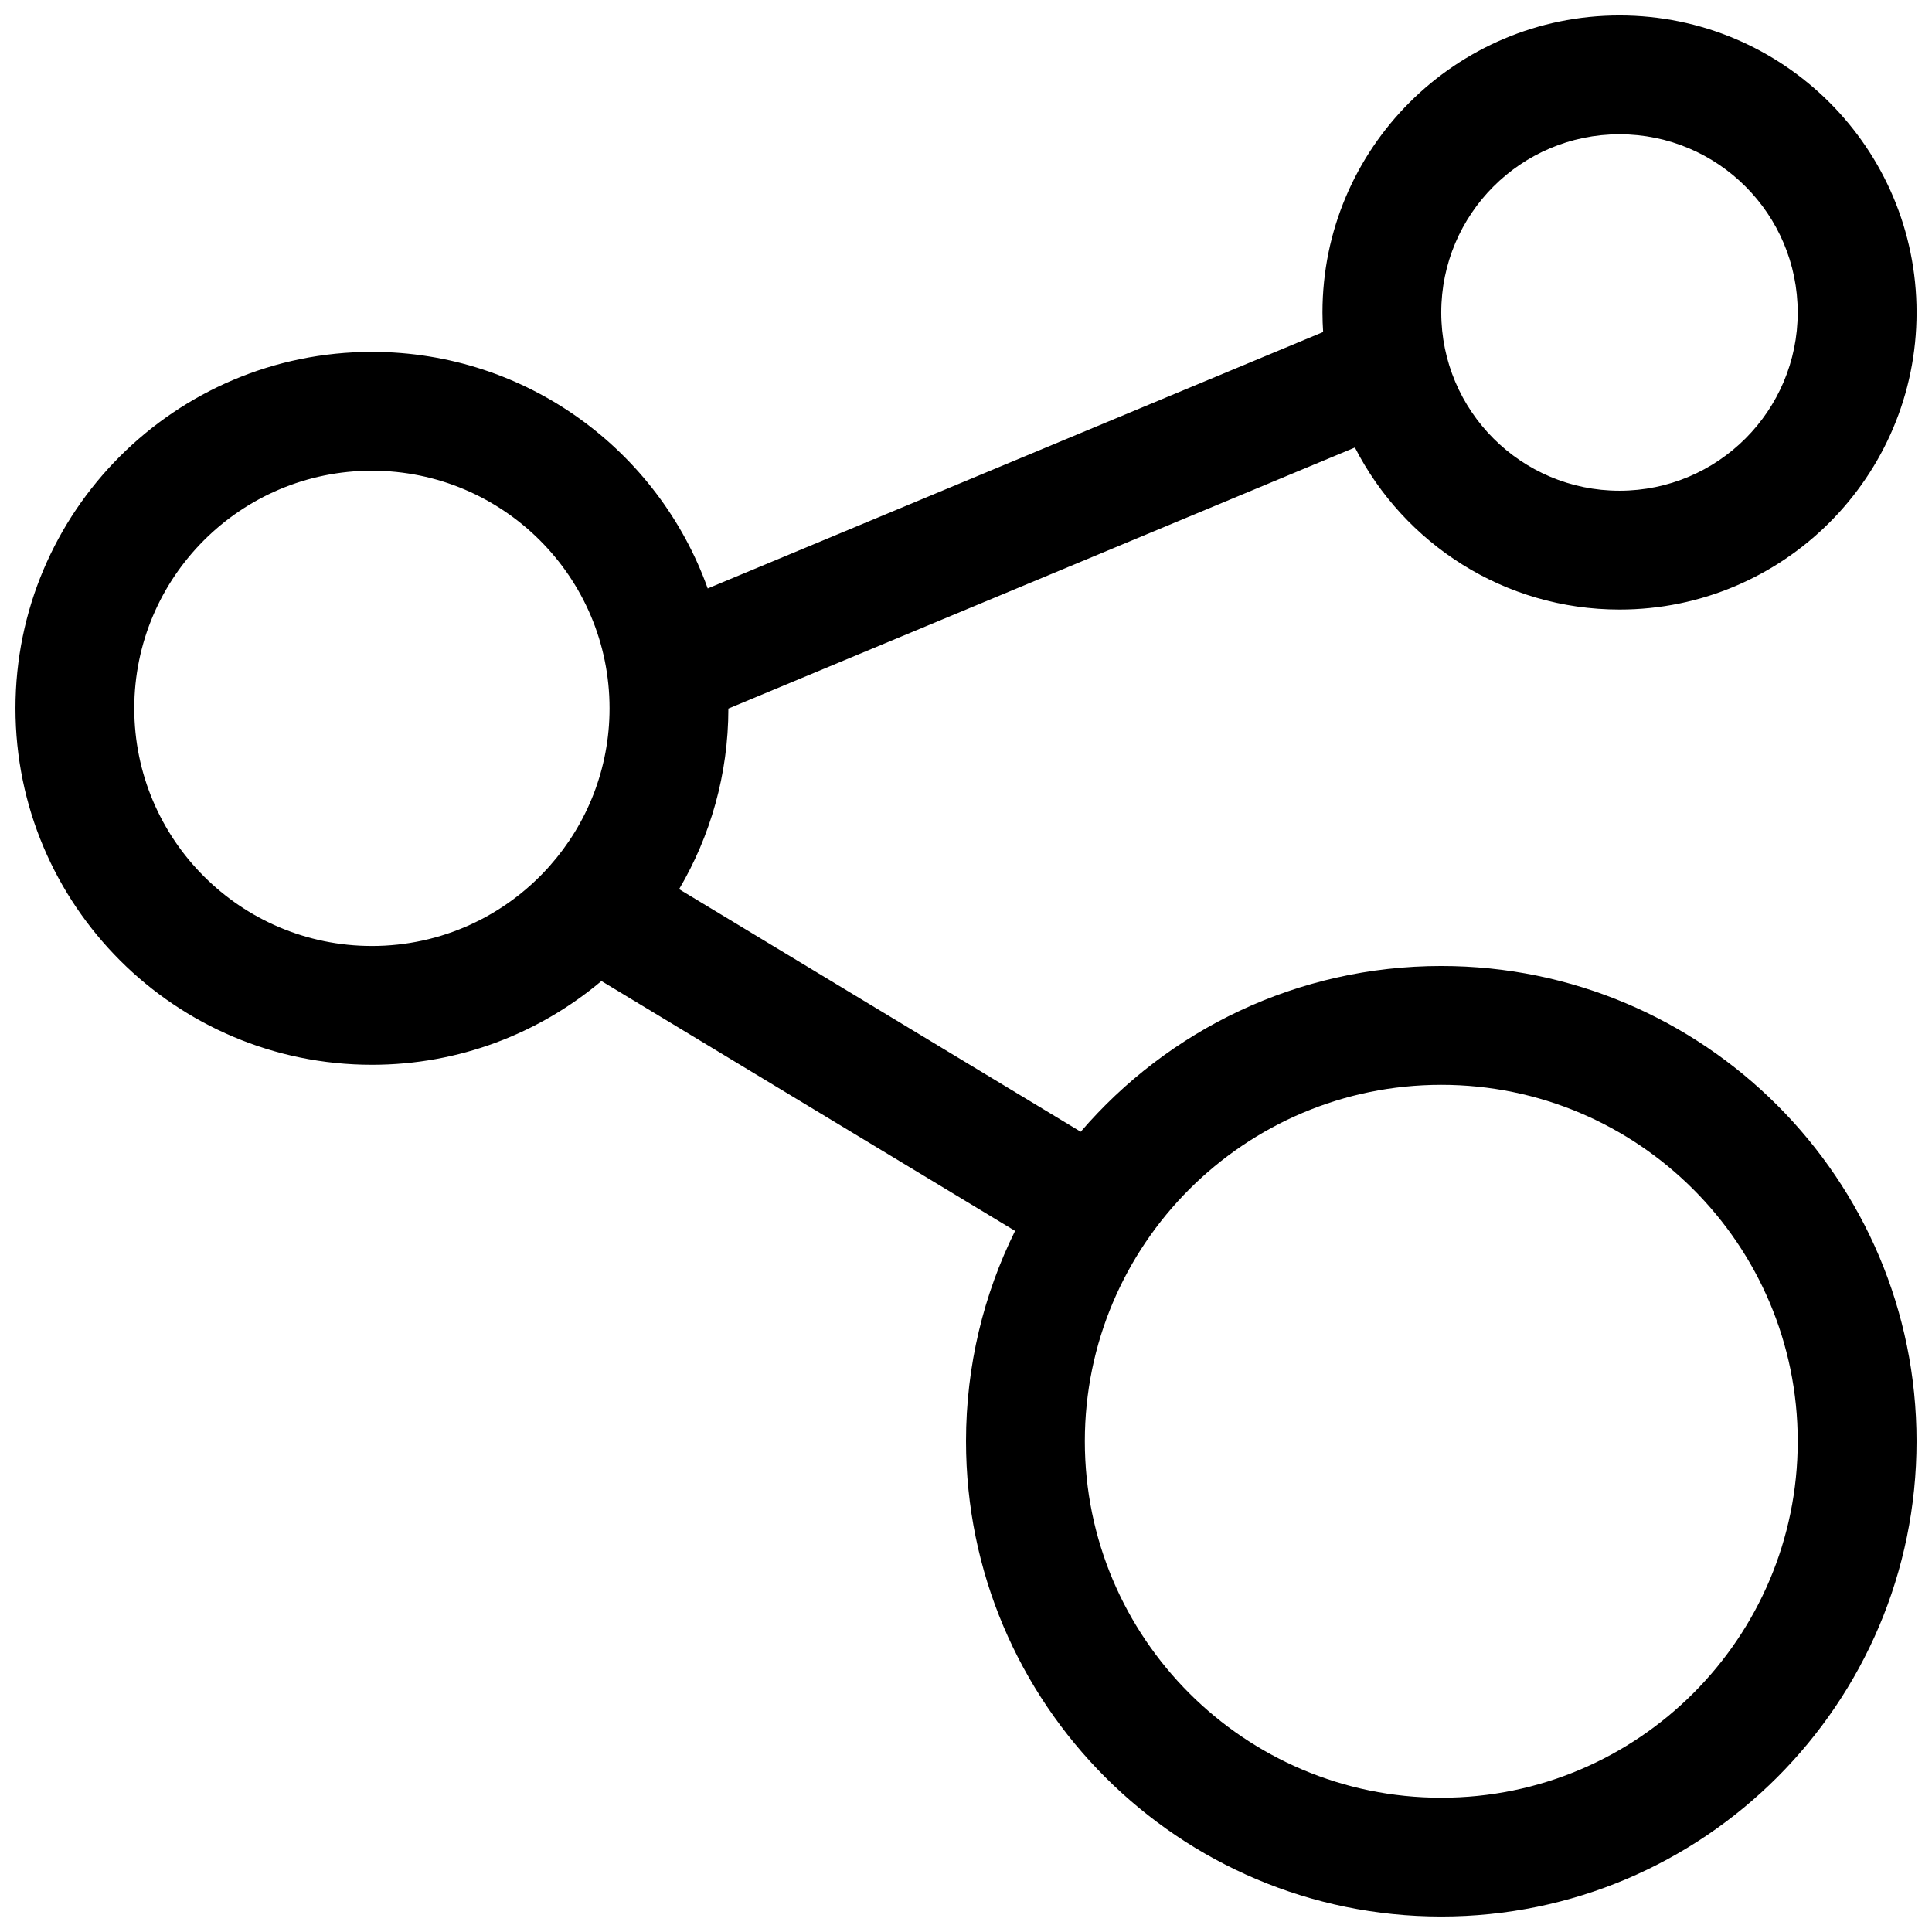 <?xml version="1.0" encoding="UTF-8"?>
<!-- Uploaded to: ICON Repo, www.iconrepo.com, Generator: ICON Repo Mixer Tools -->
<svg width="800px" height="800px" version="1.1" viewBox="144 144 512 512" xmlns="http://www.w3.org/2000/svg">
 <defs>
  <clipPath id="a">
   <path d="m148.09 148.09h503.81v503.81h-503.81z"/>
  </clipPath>
 </defs>
 <g clip-path="url(#a)">
  <path d="m494.64 231.99-163.09 67.953c-13.066-36.527-47.988-62.691-88.984-62.691-52.129 0-94.465 42.336-94.465 94.461 0 52.145 42.336 94.465 94.465 94.465 23.16 0 44.367-8.344 60.82-22.199l109.62 66.223c-8.328 16.812-13.004 35.738-13.004 55.746 0 69.512 56.441 125.95 125.95 125.95 69.512 0 125.95-56.441 125.95-125.95 0-69.508-56.441-125.95-125.95-125.95-38.195 0-72.453 17.035-95.551 43.926l-106.43-64.285c8.281-14.043 13.039-30.402 13.055-47.859l166.04-69.18c13.035 25.473 39.566 42.934 70.125 42.934 43.453 0 78.719-35.27 78.719-78.723s-35.266-78.719-78.719-78.719-78.723 35.266-78.723 78.719c0 1.734 0.066 3.465 0.176 5.18zm31.312 199.5c52.129 0 94.465 42.336 94.465 94.461 0 52.129-42.336 94.465-94.465 94.465-52.125 0-94.461-42.336-94.461-94.465 0-52.125 42.336-94.461 94.461-94.461zm-236.27-58.02c9.871-11.113 15.855-25.742 15.855-41.754 0-34.762-28.215-62.973-62.977-62.973-34.762 0-62.977 28.211-62.977 62.973 0 34.766 28.215 62.977 62.977 62.977 18.484 0 35.125-7.981 46.648-20.688 0.156-0.188 0.316-0.359 0.473-0.535zm283.5-193.89c26.07 0 47.23 21.16 47.23 47.23 0 26.074-21.16 47.234-47.23 47.234-26.074 0-47.234-21.16-47.234-47.234 0-26.07 21.16-47.23 47.234-47.23z" fill-rule="evenodd"/>
 </g>
</svg>